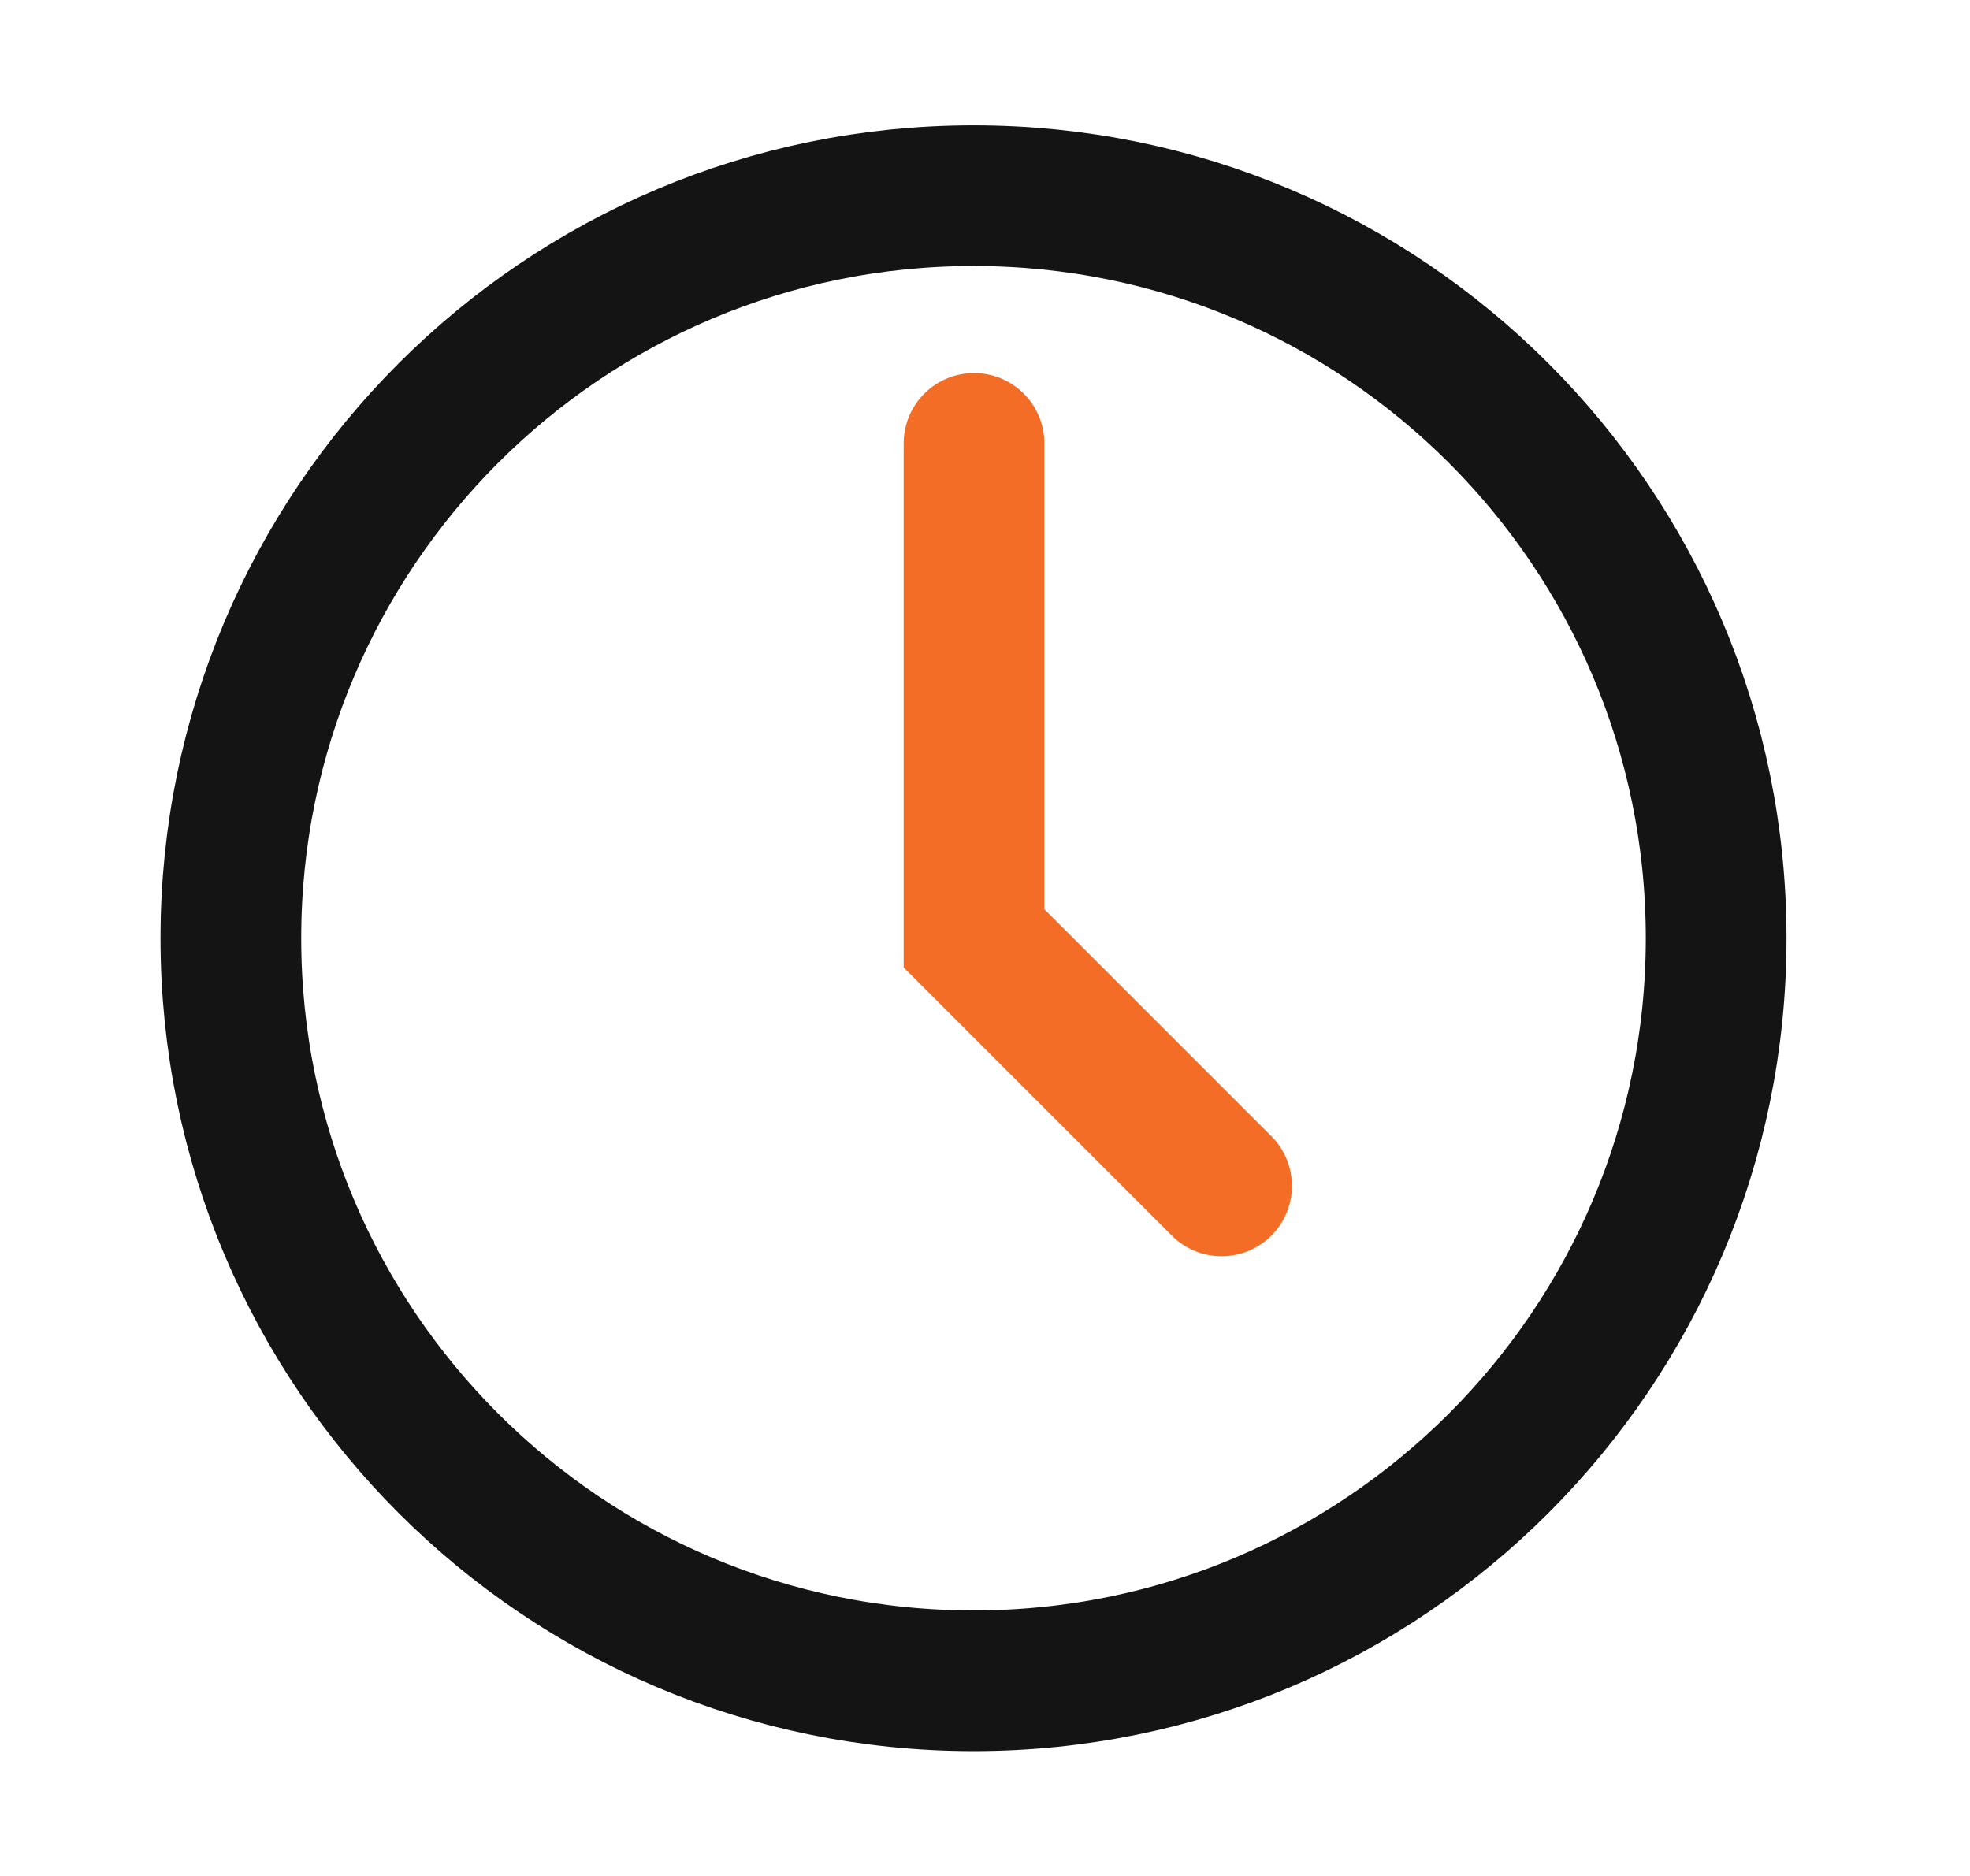 <svg width="21" height="20" viewBox="0 0 21 20" fill="none" xmlns="http://www.w3.org/2000/svg">
<path d="M13.022 12.643L10.383 10.004V4.727" stroke="#F36D26" stroke-width="1.5" stroke-miterlimit="10" stroke-linecap="round"/>
<path d="M10.378 17.919C14.75 17.919 18.294 14.375 18.294 10.003C18.294 5.63 14.75 2.086 10.378 2.086C6.005 2.086 2.461 5.63 2.461 10.003C2.461 14.375 6.005 17.919 10.378 17.919Z" stroke="#141414" stroke-width="1.5" stroke-linecap="round" stroke-linejoin="round"/>
</svg>

